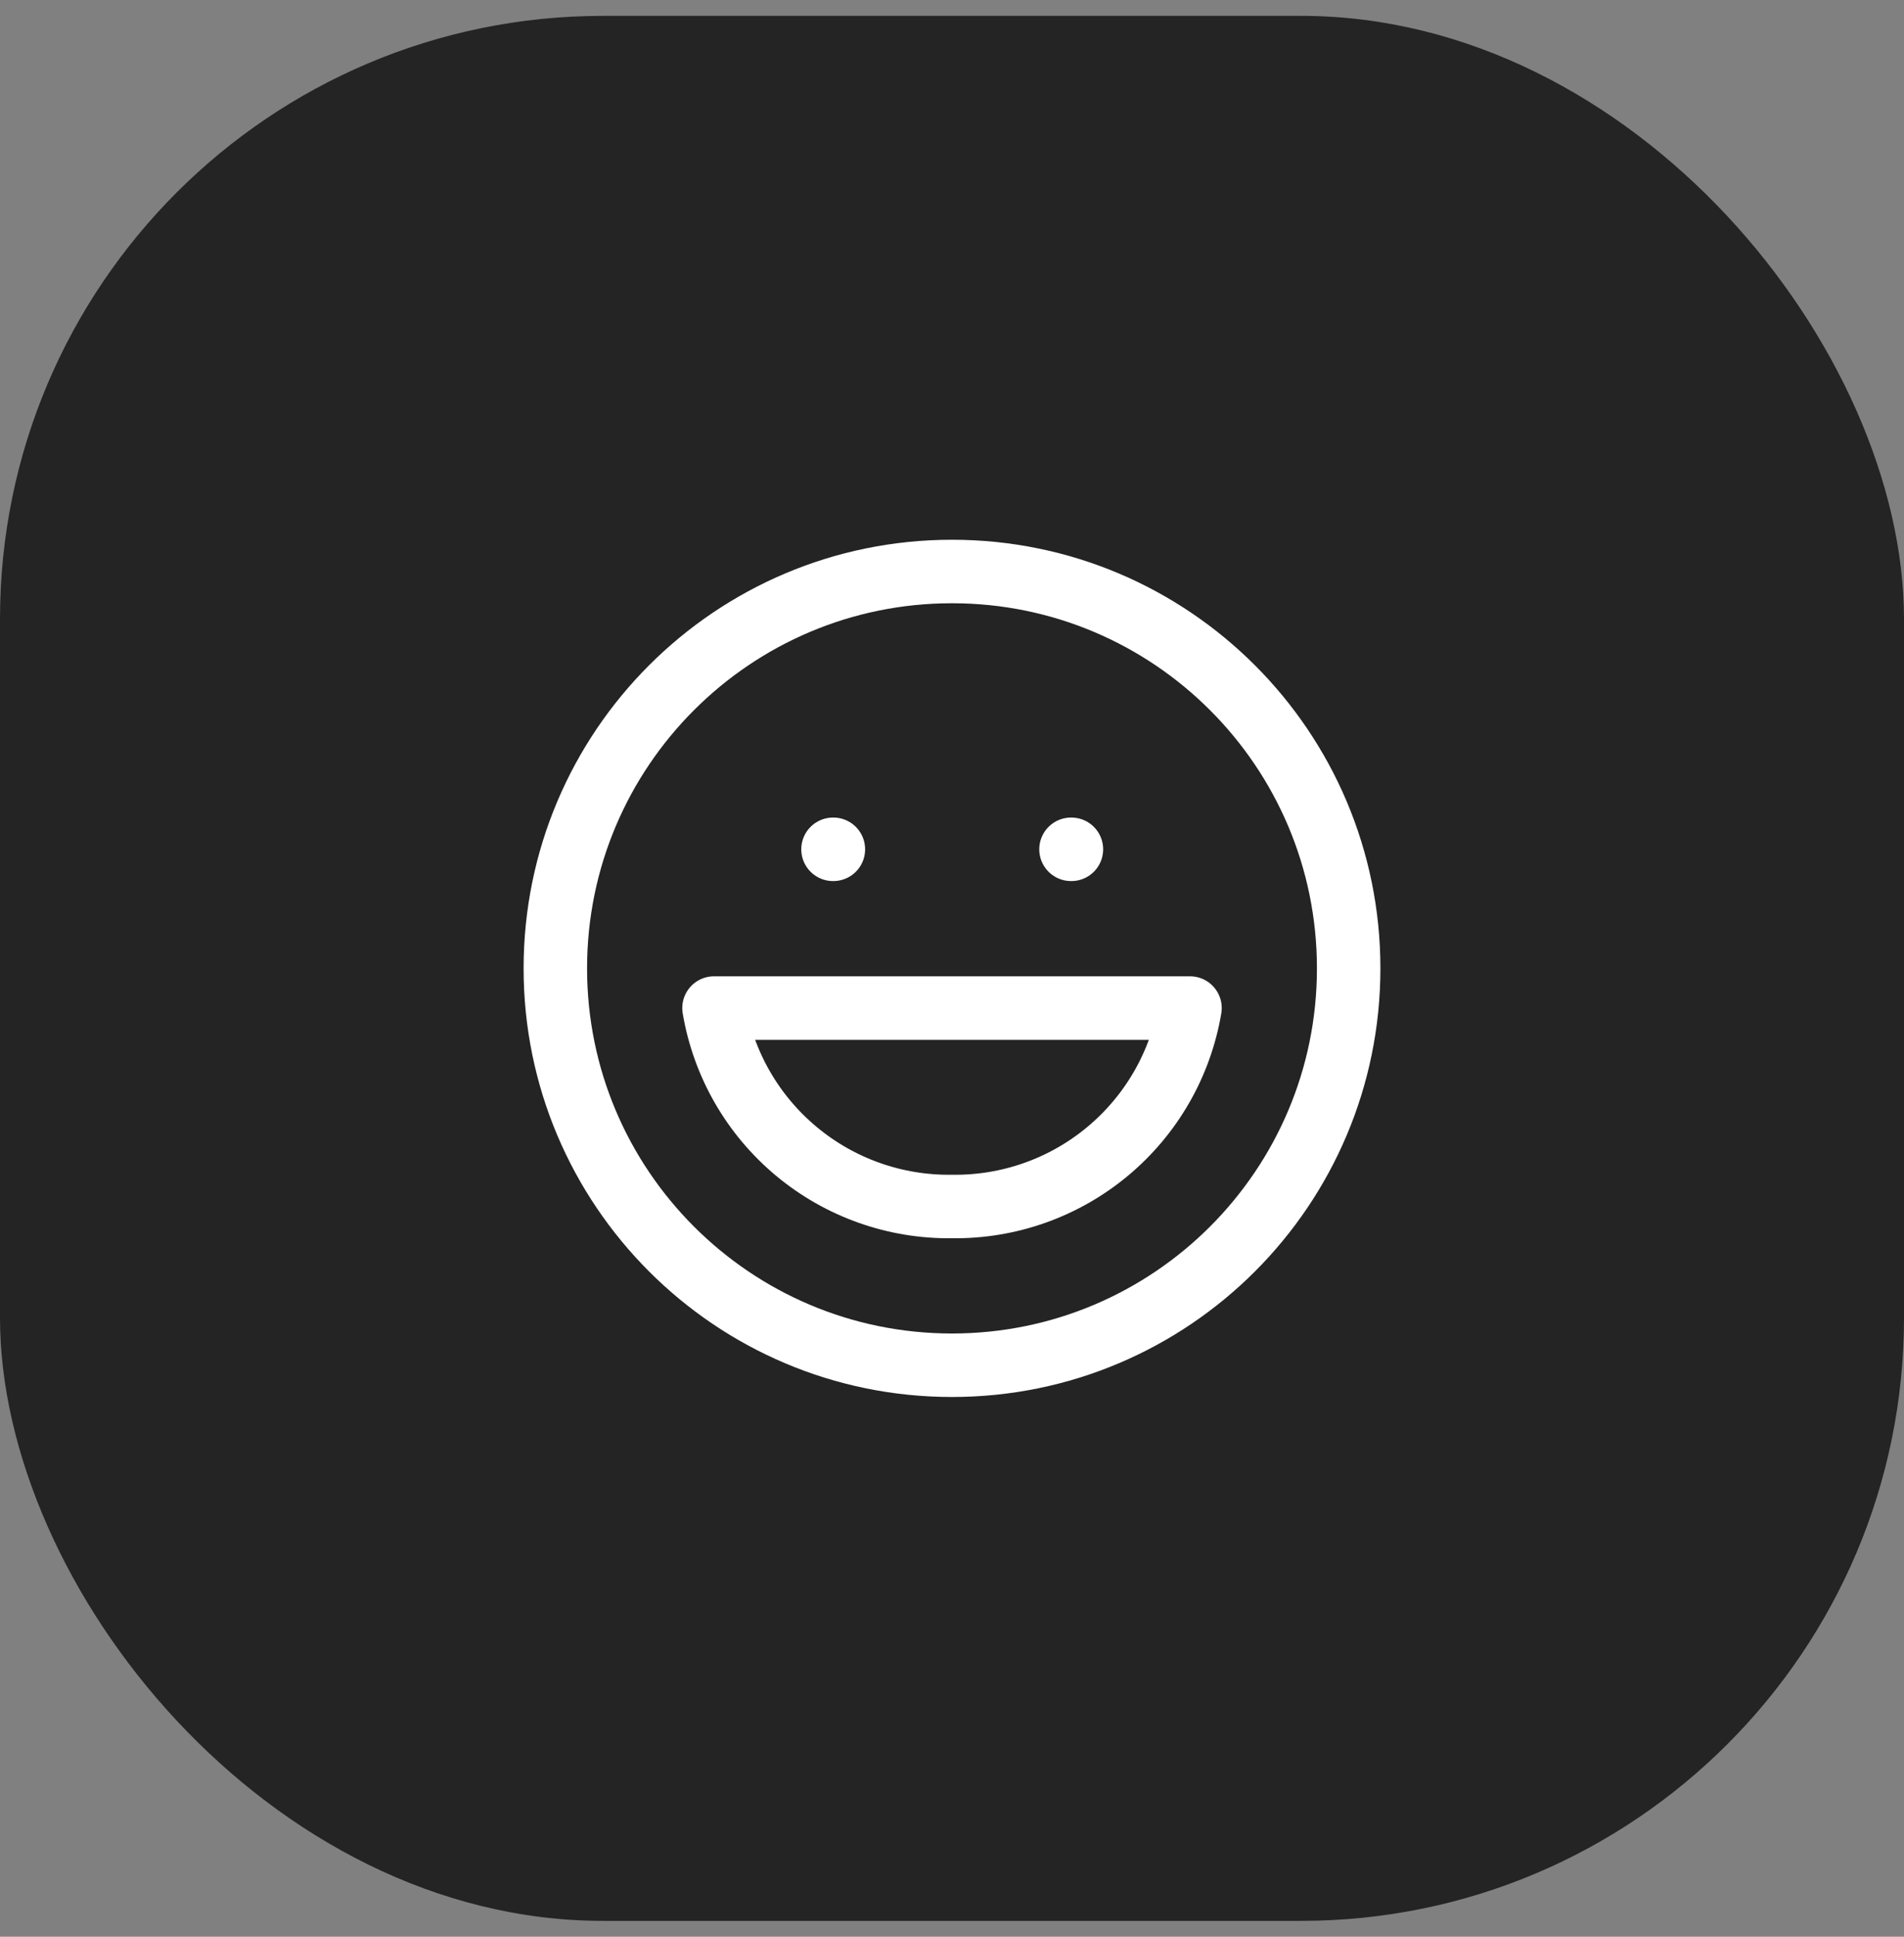 <svg width="60" height="61" viewBox="0 0 60 61" fill="none" xmlns="http://www.w3.org/2000/svg">
<rect x="0" y="0" width="60" height="61" fill="#808080" stroke="none"/>
<rect y="0.5" width="60" height="60" rx="19" fill="#242424"/>
<path d="M30 43C36.904 43 42.5 37.404 42.5 30.5C42.5 23.596 36.904 18 30 18C23.096 18 17.5 23.596 17.5 30.5C17.5 37.404 23.096 43 30 43Z" stroke="white" stroke-width="2" stroke-linecap="round" stroke-linejoin="round"/>
<path d="M37.5 31.75C37.202 33.516 36.282 35.116 34.906 36.262C33.531 37.409 31.79 38.025 30 38C28.21 38.025 26.469 37.409 25.094 36.262C23.718 35.116 22.798 33.516 22.5 31.75H37.5Z" stroke="white" stroke-width="2" stroke-linecap="round" stroke-linejoin="round"/>
<path d="M26.25 26.75H26.262" stroke="white" stroke-width="2" stroke-linecap="round" stroke-linejoin="round"/>
<path d="M33.75 26.75H33.763" stroke="white" stroke-width="2" stroke-linecap="round" stroke-linejoin="round"/>
</svg>
